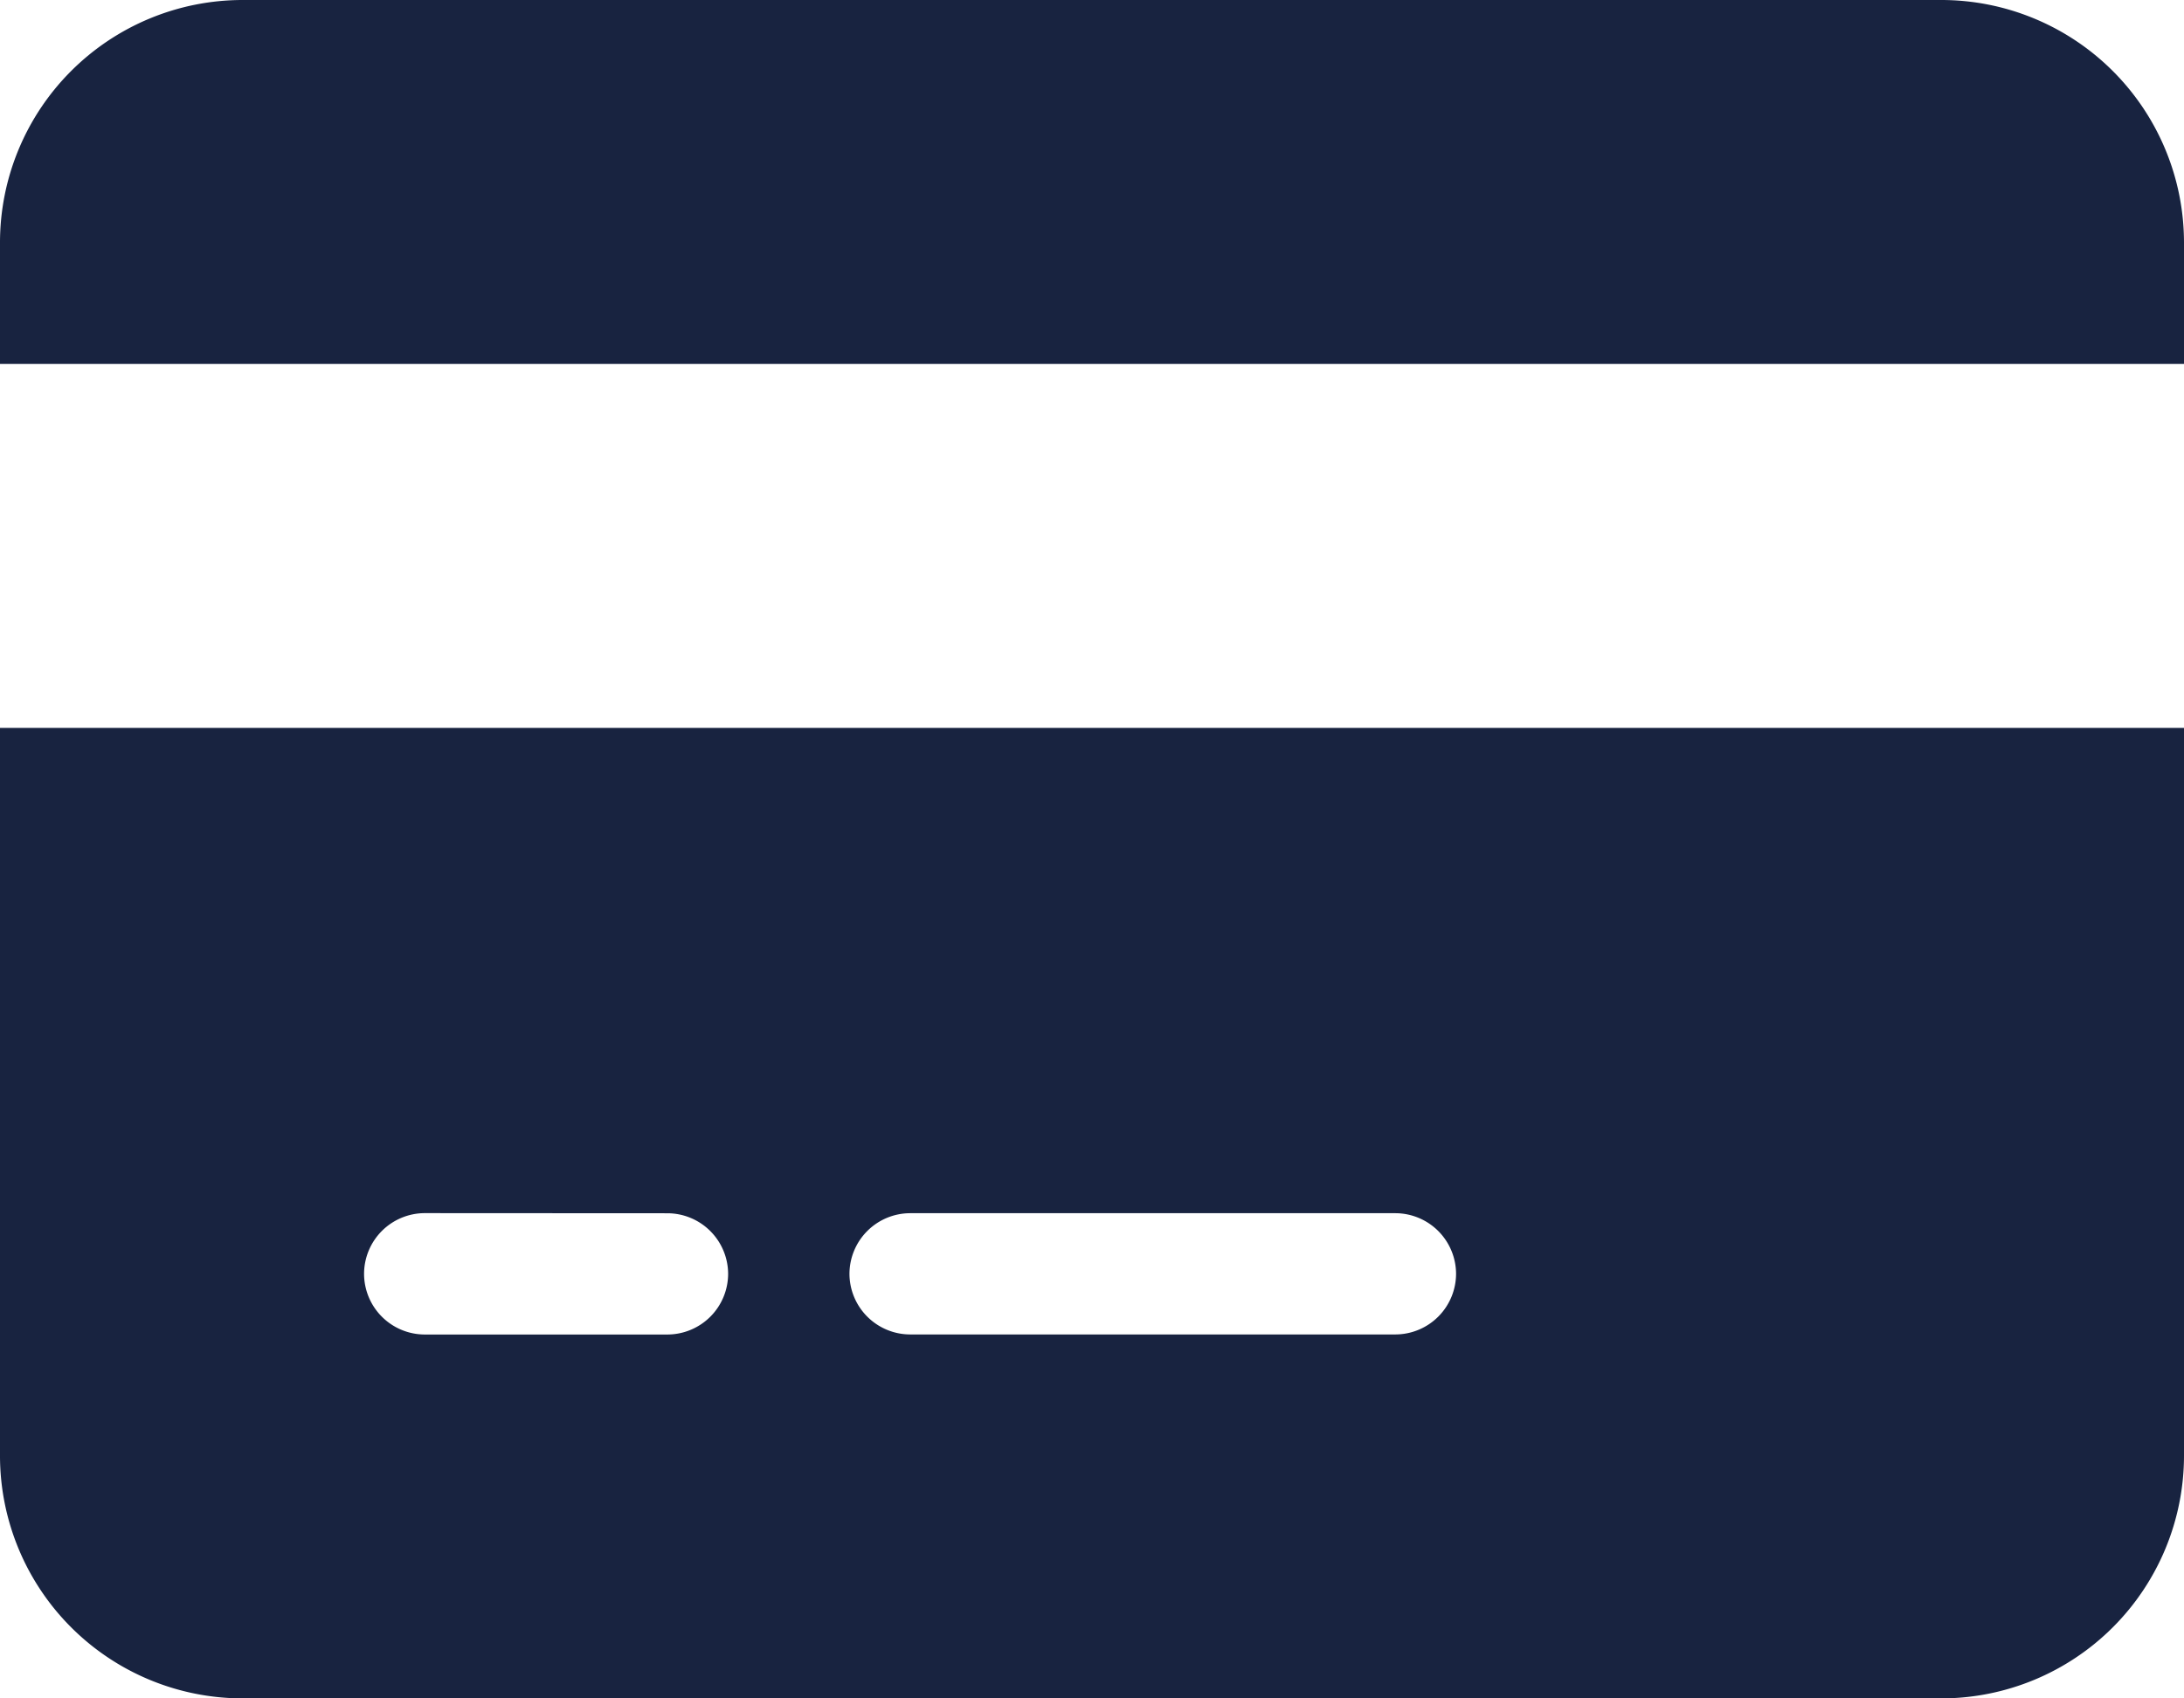 <svg xmlns="http://www.w3.org/2000/svg" width="33.75" height="26.25" viewBox="0 0 33.75 26.25"><path d="M30-24.375a3.752,3.752,0,0,1,3.75,3.75v1.875H0v-1.875a3.75,3.75,0,0,1,3.75-3.75Zm3.75,22.5A3.753,3.753,0,0,1,30,1.875H3.75A3.752,3.752,0,0,1,0-1.875v-11.25H33.75ZM6.563-5.625a.94.94,0,0,0-.937.938.94.94,0,0,0,.938.938h3.75a.94.94,0,0,0,.938-.937.94.94,0,0,0-.937-.937Zm7.5,1.875h7.5a.94.94,0,0,0,.938-.937.94.94,0,0,0-.937-.937h-7.5a.94.94,0,0,0-.937.938A.94.94,0,0,0,14.063-3.75Z" transform="translate(0 24.375)" fill="#182340"/></svg>
